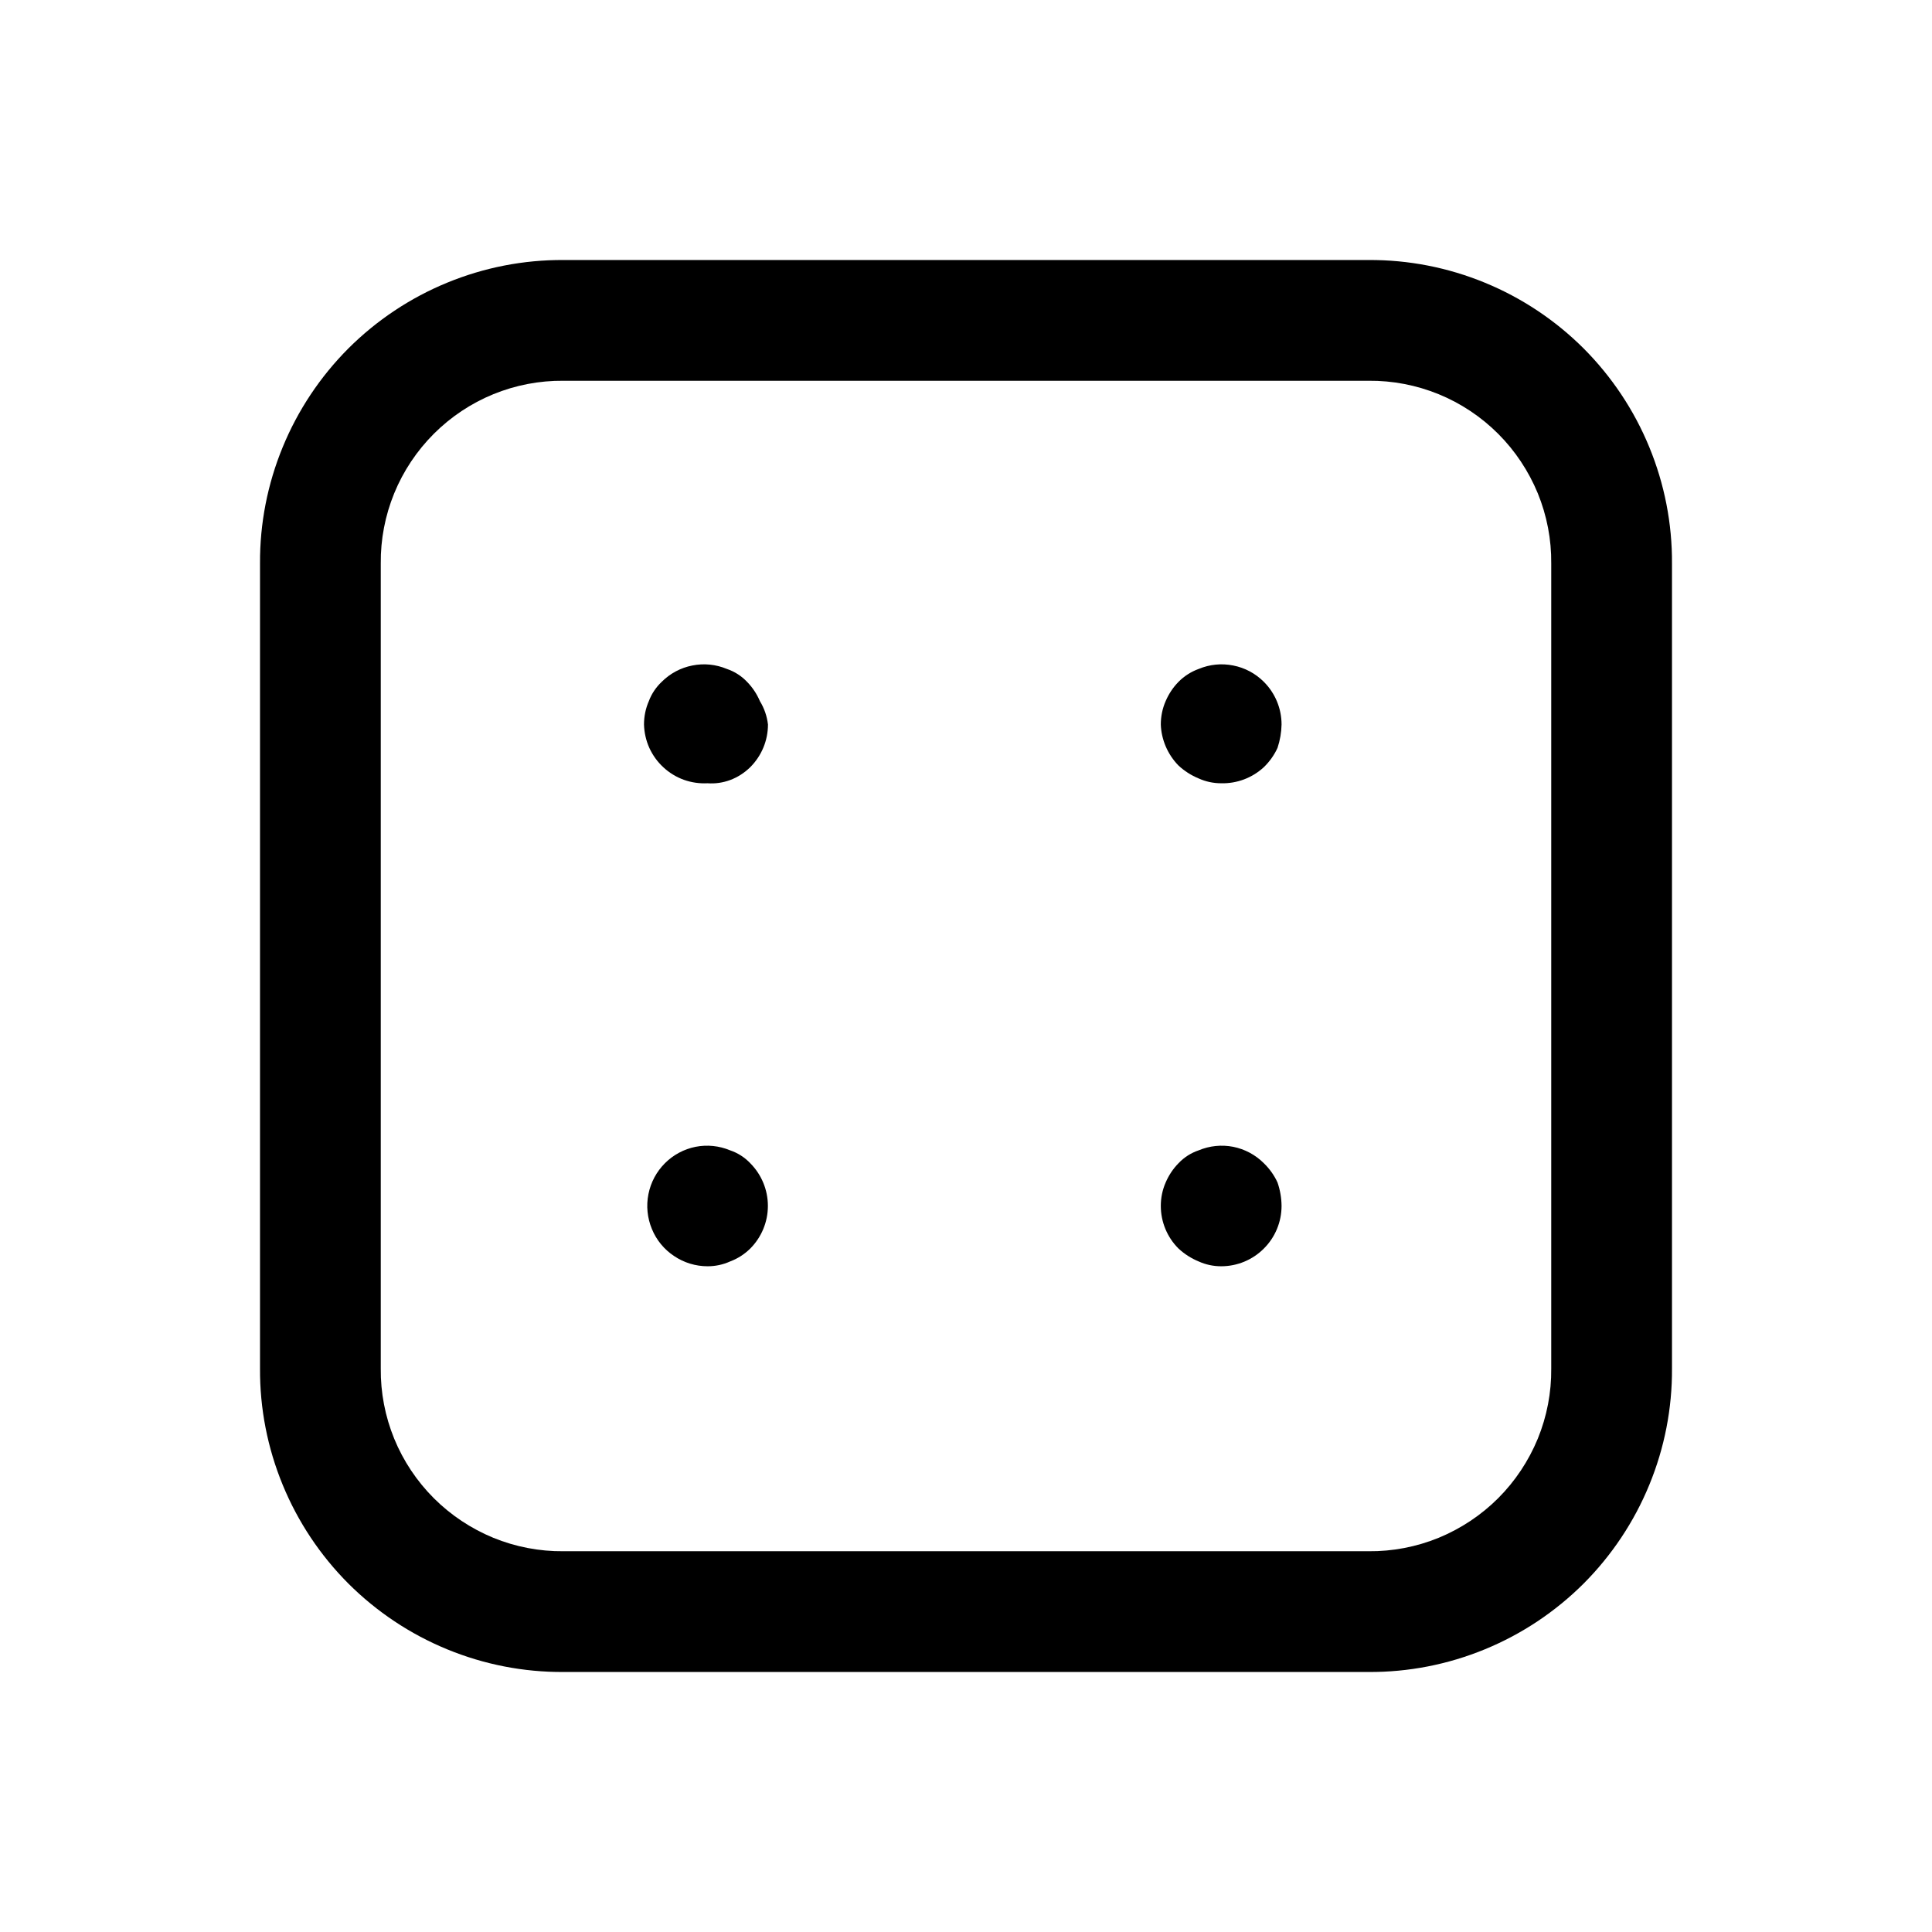 <?xml version="1.0" encoding="utf-8"?><!-- Скачано с сайта svg4.ru / Downloaded from svg4.ru -->
<svg width="800px" height="800px" viewBox="0 0 24 24" fill="none" xmlns="http://www.w3.org/2000/svg">
<path d="M8.79 9.73C8.69 9.735 8.59 9.721 8.495 9.687C8.401 9.653 8.314 9.6 8.241 9.532C8.167 9.464 8.108 9.382 8.066 9.29C8.025 9.199 8.003 9.1 8 9C8 8.9 8.02 8.801 8.06 8.71C8.094 8.619 8.149 8.537 8.22 8.47C8.324 8.366 8.456 8.295 8.601 8.267C8.745 8.238 8.894 8.253 9.03 8.31C9.125 8.342 9.211 8.397 9.28 8.47C9.348 8.539 9.402 8.621 9.44 8.71C9.494 8.798 9.528 8.897 9.54 9C9.54 9.199 9.461 9.389 9.32 9.53C9.249 9.6 9.164 9.655 9.07 9.69C8.981 9.723 8.885 9.737 8.79 9.73Z" fill="#000000"/>
<path d="M15.17 9.73C15.073 9.73 14.978 9.71 14.89 9.67C14.798 9.632 14.713 9.578 14.64 9.51C14.572 9.441 14.518 9.359 14.48 9.27C14.444 9.184 14.423 9.093 14.42 9C14.42 8.9 14.44 8.801 14.48 8.71C14.518 8.621 14.572 8.539 14.64 8.47C14.71 8.399 14.796 8.344 14.89 8.31C15.026 8.253 15.175 8.238 15.319 8.267C15.464 8.295 15.596 8.366 15.7 8.47C15.841 8.611 15.92 8.801 15.92 9C15.918 9.099 15.901 9.196 15.87 9.29C15.829 9.38 15.771 9.461 15.7 9.53C15.556 9.663 15.366 9.735 15.17 9.73Z" fill="#000000"/>
<path d="M8.79 15.73C8.642 15.73 8.497 15.686 8.374 15.603C8.25 15.521 8.154 15.404 8.098 15.267C8.041 15.13 8.026 14.979 8.055 14.834C8.084 14.688 8.155 14.555 8.26 14.45C8.364 14.346 8.496 14.275 8.641 14.246C8.785 14.218 8.934 14.233 9.07 14.29C9.165 14.322 9.251 14.377 9.32 14.45C9.46 14.591 9.539 14.781 9.539 14.98C9.539 15.179 9.46 15.369 9.32 15.51C9.249 15.58 9.164 15.635 9.07 15.67C8.982 15.71 8.887 15.73 8.79 15.73Z" fill="#000000"/>
<path d="M15.17 15.73C15.073 15.73 14.978 15.71 14.89 15.67C14.798 15.632 14.713 15.578 14.64 15.51C14.499 15.37 14.42 15.179 14.42 14.98C14.42 14.88 14.44 14.781 14.48 14.69C14.518 14.601 14.572 14.519 14.64 14.45C14.709 14.377 14.795 14.322 14.89 14.29C15.026 14.233 15.175 14.218 15.319 14.246C15.464 14.275 15.596 14.346 15.7 14.45C15.771 14.519 15.829 14.6 15.87 14.69C15.902 14.783 15.919 14.881 15.92 14.98C15.92 15.179 15.841 15.37 15.7 15.51C15.56 15.651 15.369 15.73 15.17 15.73Z" fill="#000000"/>
<path d="M17 20.77H7C6.504 20.773 6.013 20.677 5.554 20.488C5.096 20.3 4.679 20.022 4.328 19.672C3.978 19.321 3.7 18.904 3.512 18.446C3.323 17.987 3.227 17.496 3.23 17V7C3.227 6.504 3.323 6.013 3.512 5.554C3.7 5.096 3.978 4.679 4.328 4.328C4.679 3.978 5.096 3.7 5.554 3.512C6.013 3.323 6.504 3.227 7 3.23H17C17.496 3.227 17.987 3.323 18.446 3.512C18.904 3.7 19.321 3.978 19.672 4.328C20.022 4.679 20.3 5.096 20.488 5.554C20.677 6.013 20.773 6.504 20.77 7V17C20.773 17.496 20.677 17.987 20.488 18.446C20.3 18.904 20.022 19.321 19.672 19.672C19.321 20.022 18.904 20.3 18.446 20.488C17.987 20.677 17.496 20.773 17 20.77ZM7 4.73C6.701 4.727 6.405 4.784 6.128 4.897C5.852 5.01 5.6 5.178 5.389 5.389C5.178 5.6 5.01 5.852 4.897 6.128C4.784 6.405 4.727 6.701 4.73 7V17C4.727 17.299 4.784 17.595 4.897 17.872C5.01 18.148 5.178 18.4 5.389 18.611C5.6 18.822 5.852 18.989 6.128 19.103C6.405 19.216 6.701 19.273 7 19.27H17C17.299 19.273 17.595 19.216 17.872 19.103C18.148 18.989 18.4 18.822 18.611 18.611C18.822 18.4 18.989 18.148 19.103 17.872C19.216 17.595 19.273 17.299 19.27 17V7C19.273 6.701 19.216 6.405 19.103 6.128C18.989 5.852 18.822 5.6 18.611 5.389C18.4 5.178 18.148 5.01 17.872 4.897C17.595 4.784 17.299 4.727 17 4.73H7Z" fill="#000000"/>
</svg>